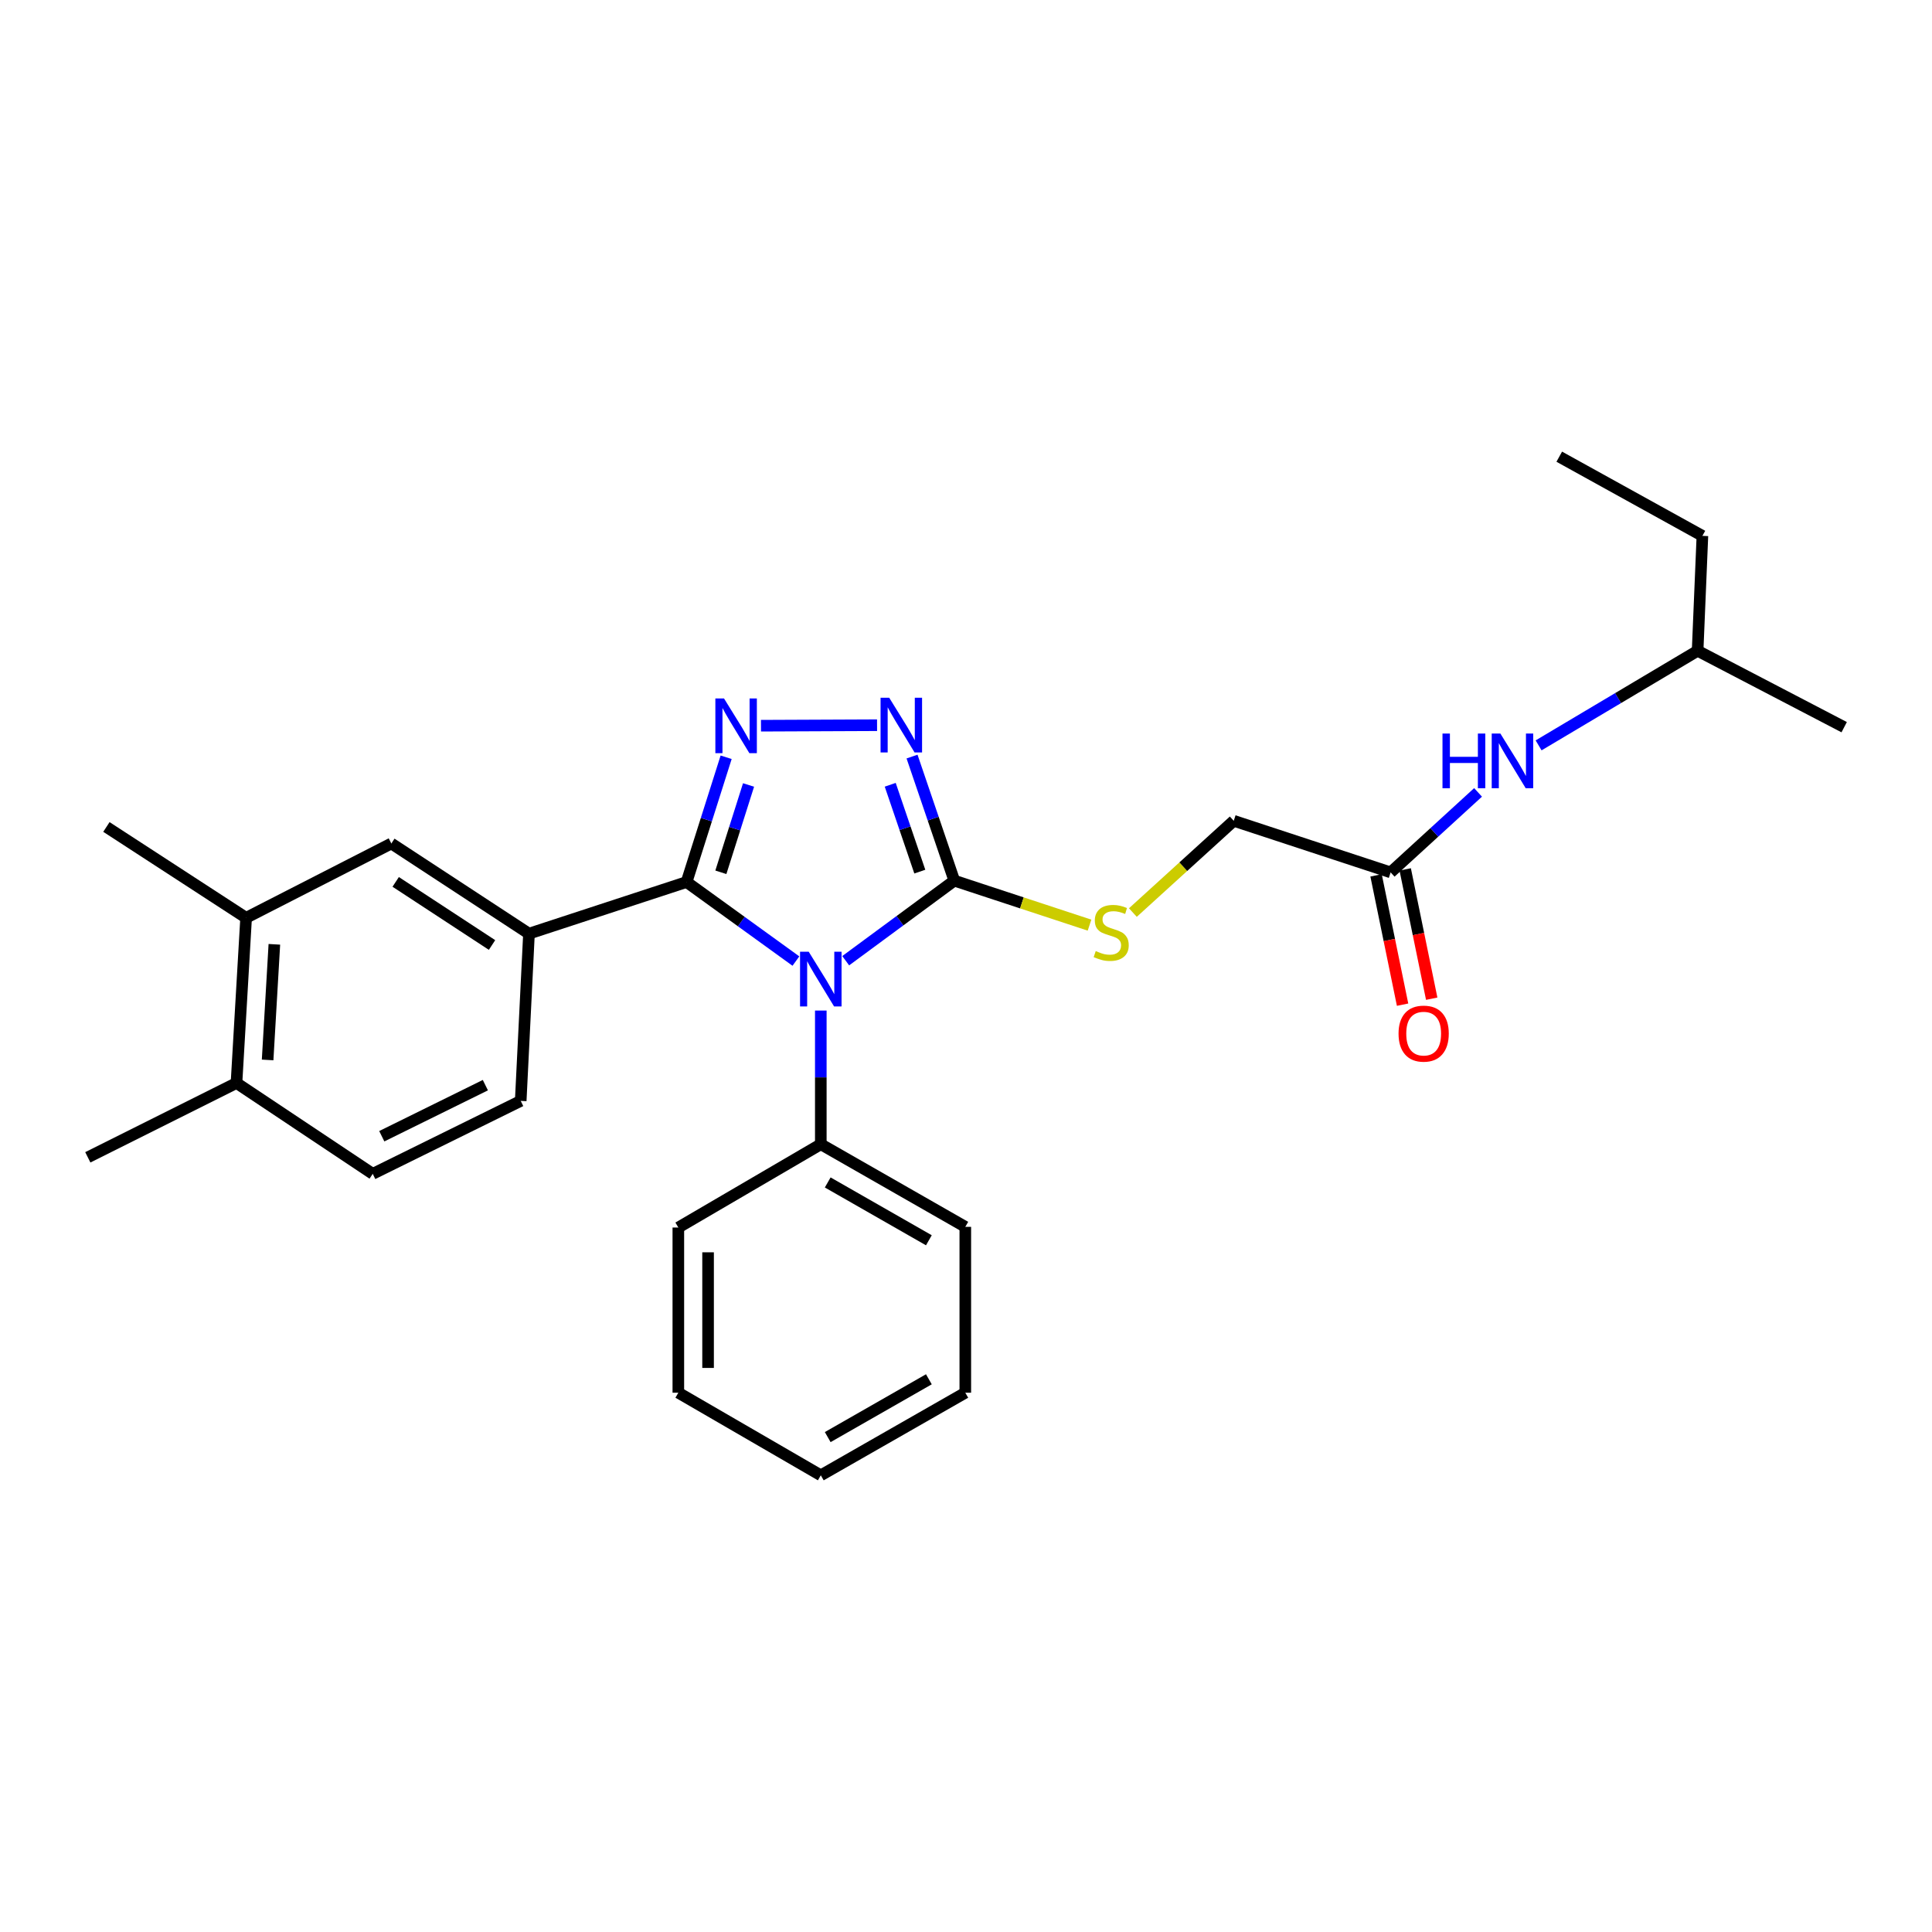 <?xml version='1.0' encoding='iso-8859-1'?>
<svg version='1.1' baseProfile='full'
              xmlns='http://www.w3.org/2000/svg'
                      xmlns:rdkit='http://www.rdkit.org/xml'
                      xmlns:xlink='http://www.w3.org/1999/xlink'
                  xml:space='preserve'
width='1000px' height='1000px' viewBox='0 0 1000 1000'>
<!-- END OF HEADER -->
<rect style='opacity:1.0;fill:#FFFFFF;stroke:none' width='1000' height='1000' x='0' y='0'> </rect>
<path class='bond-0' d='M 411.963,497.449 L 383.668,476.99' style='fill:none;fill-rule:evenodd;stroke:#0000FF;stroke-width:6px;stroke-linecap:butt;stroke-linejoin:miter;stroke-opacity:1' />
<path class='bond-0' d='M 383.668,476.99 L 355.372,456.531' style='fill:none;fill-rule:evenodd;stroke:#000000;stroke-width:6px;stroke-linecap:butt;stroke-linejoin:miter;stroke-opacity:1' />
<path class='bond-2' d='M 437.733,497.264 L 465.839,476.543' style='fill:none;fill-rule:evenodd;stroke:#0000FF;stroke-width:6px;stroke-linecap:butt;stroke-linejoin:miter;stroke-opacity:1' />
<path class='bond-2' d='M 465.839,476.543 L 493.945,455.821' style='fill:none;fill-rule:evenodd;stroke:#000000;stroke-width:6px;stroke-linecap:butt;stroke-linejoin:miter;stroke-opacity:1' />
<path class='bond-7' d='M 424.847,523.062 L 424.847,557.659' style='fill:none;fill-rule:evenodd;stroke:#0000FF;stroke-width:6px;stroke-linecap:butt;stroke-linejoin:miter;stroke-opacity:1' />
<path class='bond-7' d='M 424.847,557.659 L 424.847,592.257' style='fill:none;fill-rule:evenodd;stroke:#000000;stroke-width:6px;stroke-linecap:butt;stroke-linejoin:miter;stroke-opacity:1' />
<path class='bond-1' d='M 355.372,456.531 L 365.61,424.247' style='fill:none;fill-rule:evenodd;stroke:#000000;stroke-width:6px;stroke-linecap:butt;stroke-linejoin:miter;stroke-opacity:1' />
<path class='bond-1' d='M 365.61,424.247 L 375.847,391.963' style='fill:none;fill-rule:evenodd;stroke:#0000FF;stroke-width:6px;stroke-linecap:butt;stroke-linejoin:miter;stroke-opacity:1' />
<path class='bond-1' d='M 373.116,451.499 L 380.283,428.9' style='fill:none;fill-rule:evenodd;stroke:#000000;stroke-width:6px;stroke-linecap:butt;stroke-linejoin:miter;stroke-opacity:1' />
<path class='bond-1' d='M 380.283,428.9 L 387.449,406.301' style='fill:none;fill-rule:evenodd;stroke:#0000FF;stroke-width:6px;stroke-linecap:butt;stroke-linejoin:miter;stroke-opacity:1' />
<path class='bond-4' d='M 355.372,456.531 L 273.796,483.256' style='fill:none;fill-rule:evenodd;stroke:#000000;stroke-width:6px;stroke-linecap:butt;stroke-linejoin:miter;stroke-opacity:1' />
<path class='bond-27' d='M 393.888,375.627 L 453.964,375.369' style='fill:none;fill-rule:evenodd;stroke:#0000FF;stroke-width:6px;stroke-linecap:butt;stroke-linejoin:miter;stroke-opacity:1' />
<path class='bond-3' d='M 493.945,455.821 L 483.007,423.711' style='fill:none;fill-rule:evenodd;stroke:#000000;stroke-width:6px;stroke-linecap:butt;stroke-linejoin:miter;stroke-opacity:1' />
<path class='bond-3' d='M 483.007,423.711 L 472.068,391.601' style='fill:none;fill-rule:evenodd;stroke:#0000FF;stroke-width:6px;stroke-linecap:butt;stroke-linejoin:miter;stroke-opacity:1' />
<path class='bond-3' d='M 476.093,451.152 L 468.436,428.675' style='fill:none;fill-rule:evenodd;stroke:#000000;stroke-width:6px;stroke-linecap:butt;stroke-linejoin:miter;stroke-opacity:1' />
<path class='bond-3' d='M 468.436,428.675 L 460.778,406.198' style='fill:none;fill-rule:evenodd;stroke:#0000FF;stroke-width:6px;stroke-linecap:butt;stroke-linejoin:miter;stroke-opacity:1' />
<path class='bond-5' d='M 493.945,455.821 L 528.941,467.338' style='fill:none;fill-rule:evenodd;stroke:#000000;stroke-width:6px;stroke-linecap:butt;stroke-linejoin:miter;stroke-opacity:1' />
<path class='bond-5' d='M 528.941,467.338 L 563.936,478.854' style='fill:none;fill-rule:evenodd;stroke:#CCCC00;stroke-width:6px;stroke-linecap:butt;stroke-linejoin:miter;stroke-opacity:1' />
<path class='bond-6' d='M 273.796,483.256 L 202.56,436.588' style='fill:none;fill-rule:evenodd;stroke:#000000;stroke-width:6px;stroke-linecap:butt;stroke-linejoin:miter;stroke-opacity:1' />
<path class='bond-6' d='M 254.676,489.132 L 204.81,456.465' style='fill:none;fill-rule:evenodd;stroke:#000000;stroke-width:6px;stroke-linecap:butt;stroke-linejoin:miter;stroke-opacity:1' />
<path class='bond-11' d='M 273.796,483.256 L 269.52,569.817' style='fill:none;fill-rule:evenodd;stroke:#000000;stroke-width:6px;stroke-linecap:butt;stroke-linejoin:miter;stroke-opacity:1' />
<path class='bond-15' d='M 586.377,472.336 L 612.479,448.591' style='fill:none;fill-rule:evenodd;stroke:#CCCC00;stroke-width:6px;stroke-linecap:butt;stroke-linejoin:miter;stroke-opacity:1' />
<path class='bond-15' d='M 612.479,448.591 L 638.582,424.847' style='fill:none;fill-rule:evenodd;stroke:#000000;stroke-width:6px;stroke-linecap:butt;stroke-linejoin:miter;stroke-opacity:1' />
<path class='bond-9' d='M 202.56,436.588 L 127.389,475.054' style='fill:none;fill-rule:evenodd;stroke:#000000;stroke-width:6px;stroke-linecap:butt;stroke-linejoin:miter;stroke-opacity:1' />
<path class='bond-18' d='M 424.847,592.257 L 499.641,635.016' style='fill:none;fill-rule:evenodd;stroke:#000000;stroke-width:6px;stroke-linecap:butt;stroke-linejoin:miter;stroke-opacity:1' />
<path class='bond-18' d='M 428.426,612.034 L 480.782,641.966' style='fill:none;fill-rule:evenodd;stroke:#000000;stroke-width:6px;stroke-linecap:butt;stroke-linejoin:miter;stroke-opacity:1' />
<path class='bond-19' d='M 424.847,592.257 L 351.105,635.366' style='fill:none;fill-rule:evenodd;stroke:#000000;stroke-width:6px;stroke-linecap:butt;stroke-linejoin:miter;stroke-opacity:1' />
<path class='bond-8' d='M 719.79,451.545 L 638.582,424.847' style='fill:none;fill-rule:evenodd;stroke:#000000;stroke-width:6px;stroke-linecap:butt;stroke-linejoin:miter;stroke-opacity:1' />
<path class='bond-10' d='M 719.79,451.545 L 742.415,430.844' style='fill:none;fill-rule:evenodd;stroke:#000000;stroke-width:6px;stroke-linecap:butt;stroke-linejoin:miter;stroke-opacity:1' />
<path class='bond-10' d='M 742.415,430.844 L 765.04,410.143' style='fill:none;fill-rule:evenodd;stroke:#0000FF;stroke-width:6px;stroke-linecap:butt;stroke-linejoin:miter;stroke-opacity:1' />
<path class='bond-13' d='M 712.25,453.091 L 719.111,486.553' style='fill:none;fill-rule:evenodd;stroke:#000000;stroke-width:6px;stroke-linecap:butt;stroke-linejoin:miter;stroke-opacity:1' />
<path class='bond-13' d='M 719.111,486.553 L 725.973,520.015' style='fill:none;fill-rule:evenodd;stroke:#FF0000;stroke-width:6px;stroke-linecap:butt;stroke-linejoin:miter;stroke-opacity:1' />
<path class='bond-13' d='M 727.33,449.999 L 734.191,483.461' style='fill:none;fill-rule:evenodd;stroke:#000000;stroke-width:6px;stroke-linecap:butt;stroke-linejoin:miter;stroke-opacity:1' />
<path class='bond-13' d='M 734.191,483.461 L 741.052,516.923' style='fill:none;fill-rule:evenodd;stroke:#FF0000;stroke-width:6px;stroke-linecap:butt;stroke-linejoin:miter;stroke-opacity:1' />
<path class='bond-17' d='M 127.389,475.054 L 55.075,428.037' style='fill:none;fill-rule:evenodd;stroke:#000000;stroke-width:6px;stroke-linecap:butt;stroke-linejoin:miter;stroke-opacity:1' />
<path class='bond-29' d='M 127.389,475.054 L 122.404,560.555' style='fill:none;fill-rule:evenodd;stroke:#000000;stroke-width:6px;stroke-linecap:butt;stroke-linejoin:miter;stroke-opacity:1' />
<path class='bond-29' d='M 142.009,488.776 L 138.519,548.626' style='fill:none;fill-rule:evenodd;stroke:#000000;stroke-width:6px;stroke-linecap:butt;stroke-linejoin:miter;stroke-opacity:1' />
<path class='bond-16' d='M 796.378,385.801 L 837.53,361.325' style='fill:none;fill-rule:evenodd;stroke:#0000FF;stroke-width:6px;stroke-linecap:butt;stroke-linejoin:miter;stroke-opacity:1' />
<path class='bond-16' d='M 837.53,361.325 L 878.682,336.849' style='fill:none;fill-rule:evenodd;stroke:#000000;stroke-width:6px;stroke-linecap:butt;stroke-linejoin:miter;stroke-opacity:1' />
<path class='bond-14' d='M 269.52,569.817 L 192.93,607.582' style='fill:none;fill-rule:evenodd;stroke:#000000;stroke-width:6px;stroke-linecap:butt;stroke-linejoin:miter;stroke-opacity:1' />
<path class='bond-14' d='M 251.224,561.675 L 197.611,588.111' style='fill:none;fill-rule:evenodd;stroke:#000000;stroke-width:6px;stroke-linecap:butt;stroke-linejoin:miter;stroke-opacity:1' />
<path class='bond-12' d='M 122.404,560.555 L 192.93,607.582' style='fill:none;fill-rule:evenodd;stroke:#000000;stroke-width:6px;stroke-linecap:butt;stroke-linejoin:miter;stroke-opacity:1' />
<path class='bond-20' d='M 122.404,560.555 L 45.455,599.03' style='fill:none;fill-rule:evenodd;stroke:#000000;stroke-width:6px;stroke-linecap:butt;stroke-linejoin:miter;stroke-opacity:1' />
<path class='bond-21' d='M 878.682,336.849 L 881.162,277.362' style='fill:none;fill-rule:evenodd;stroke:#000000;stroke-width:6px;stroke-linecap:butt;stroke-linejoin:miter;stroke-opacity:1' />
<path class='bond-22' d='M 878.682,336.849 L 954.545,376.392' style='fill:none;fill-rule:evenodd;stroke:#000000;stroke-width:6px;stroke-linecap:butt;stroke-linejoin:miter;stroke-opacity:1' />
<path class='bond-25' d='M 499.641,635.016 L 499.641,720.867' style='fill:none;fill-rule:evenodd;stroke:#000000;stroke-width:6px;stroke-linecap:butt;stroke-linejoin:miter;stroke-opacity:1' />
<path class='bond-24' d='M 351.105,635.366 L 351.105,720.867' style='fill:none;fill-rule:evenodd;stroke:#000000;stroke-width:6px;stroke-linecap:butt;stroke-linejoin:miter;stroke-opacity:1' />
<path class='bond-24' d='M 366.498,648.192 L 366.498,708.042' style='fill:none;fill-rule:evenodd;stroke:#000000;stroke-width:6px;stroke-linecap:butt;stroke-linejoin:miter;stroke-opacity:1' />
<path class='bond-23' d='M 881.162,277.362 L 807.07,236.382' style='fill:none;fill-rule:evenodd;stroke:#000000;stroke-width:6px;stroke-linecap:butt;stroke-linejoin:miter;stroke-opacity:1' />
<path class='bond-26' d='M 351.105,720.867 L 424.847,763.618' style='fill:none;fill-rule:evenodd;stroke:#000000;stroke-width:6px;stroke-linecap:butt;stroke-linejoin:miter;stroke-opacity:1' />
<path class='bond-28' d='M 499.641,720.867 L 424.847,763.618' style='fill:none;fill-rule:evenodd;stroke:#000000;stroke-width:6px;stroke-linecap:butt;stroke-linejoin:miter;stroke-opacity:1' />
<path class='bond-28' d='M 480.783,713.916 L 428.427,743.841' style='fill:none;fill-rule:evenodd;stroke:#000000;stroke-width:6px;stroke-linecap:butt;stroke-linejoin:miter;stroke-opacity:1' />
<path  class='atom-0' d='M 418.587 492.604
L 427.867 507.604
Q 428.787 509.084, 430.267 511.764
Q 431.747 514.444, 431.827 514.604
L 431.827 492.604
L 435.587 492.604
L 435.587 520.924
L 431.707 520.924
L 421.747 504.524
Q 420.587 502.604, 419.347 500.404
Q 418.147 498.204, 417.787 497.524
L 417.787 520.924
L 414.107 520.924
L 414.107 492.604
L 418.587 492.604
' fill='#0000FF'/>
<path  class='atom-2' d='M 374.75 361.522
L 384.03 376.522
Q 384.95 378.002, 386.43 380.682
Q 387.91 383.362, 387.99 383.522
L 387.99 361.522
L 391.75 361.522
L 391.75 389.842
L 387.87 389.842
L 377.91 373.442
Q 376.75 371.522, 375.51 369.322
Q 374.31 367.122, 373.95 366.442
L 373.95 389.842
L 370.27 389.842
L 370.27 361.522
L 374.75 361.522
' fill='#0000FF'/>
<path  class='atom-4' d='M 460.26 361.155
L 469.54 376.155
Q 470.46 377.635, 471.94 380.315
Q 473.42 382.995, 473.5 383.155
L 473.5 361.155
L 477.26 361.155
L 477.26 389.475
L 473.38 389.475
L 463.42 373.075
Q 462.26 371.155, 461.02 368.955
Q 459.82 366.755, 459.46 366.075
L 459.46 389.475
L 455.78 389.475
L 455.78 361.155
L 460.26 361.155
' fill='#0000FF'/>
<path  class='atom-6' d='M 567.153 492.266
Q 567.473 492.386, 568.793 492.946
Q 570.113 493.506, 571.553 493.866
Q 573.033 494.186, 574.473 494.186
Q 577.153 494.186, 578.713 492.906
Q 580.273 491.586, 580.273 489.306
Q 580.273 487.746, 579.473 486.786
Q 578.713 485.826, 577.513 485.306
Q 576.313 484.786, 574.313 484.186
Q 571.793 483.426, 570.273 482.706
Q 568.793 481.986, 567.713 480.466
Q 566.673 478.946, 566.673 476.386
Q 566.673 472.826, 569.073 470.626
Q 571.513 468.426, 576.313 468.426
Q 579.593 468.426, 583.313 469.986
L 582.393 473.066
Q 578.993 471.666, 576.433 471.666
Q 573.673 471.666, 572.153 472.826
Q 570.633 473.946, 570.673 475.906
Q 570.673 477.426, 571.433 478.346
Q 572.233 479.266, 573.353 479.786
Q 574.513 480.306, 576.433 480.906
Q 578.993 481.706, 580.513 482.506
Q 582.033 483.306, 583.113 484.946
Q 584.233 486.546, 584.233 489.306
Q 584.233 493.226, 581.593 495.346
Q 578.993 497.426, 574.633 497.426
Q 572.113 497.426, 570.193 496.866
Q 568.313 496.346, 566.073 495.426
L 567.153 492.266
' fill='#CCCC00'/>
<path  class='atom-11' d='M 746.631 379.686
L 750.471 379.686
L 750.471 391.726
L 764.951 391.726
L 764.951 379.686
L 768.791 379.686
L 768.791 408.006
L 764.951 408.006
L 764.951 394.926
L 750.471 394.926
L 750.471 408.006
L 746.631 408.006
L 746.631 379.686
' fill='#0000FF'/>
<path  class='atom-11' d='M 776.591 379.686
L 785.871 394.686
Q 786.791 396.166, 788.271 398.846
Q 789.751 401.526, 789.831 401.686
L 789.831 379.686
L 793.591 379.686
L 793.591 408.006
L 789.711 408.006
L 779.751 391.606
Q 778.591 389.686, 777.351 387.486
Q 776.151 385.286, 775.791 384.606
L 775.791 408.006
L 772.111 408.006
L 772.111 379.686
L 776.591 379.686
' fill='#0000FF'/>
<path  class='atom-14' d='M 723.885 534.997
Q 723.885 528.197, 727.245 524.397
Q 730.605 520.597, 736.885 520.597
Q 743.165 520.597, 746.525 524.397
Q 749.885 528.197, 749.885 534.997
Q 749.885 541.877, 746.485 545.797
Q 743.085 549.677, 736.885 549.677
Q 730.645 549.677, 727.245 545.797
Q 723.885 541.917, 723.885 534.997
M 736.885 546.477
Q 741.205 546.477, 743.525 543.597
Q 745.885 540.677, 745.885 534.997
Q 745.885 529.437, 743.525 526.637
Q 741.205 523.797, 736.885 523.797
Q 732.565 523.797, 730.205 526.597
Q 727.885 529.397, 727.885 534.997
Q 727.885 540.717, 730.205 543.597
Q 732.565 546.477, 736.885 546.477
' fill='#FF0000'/>
</svg>
